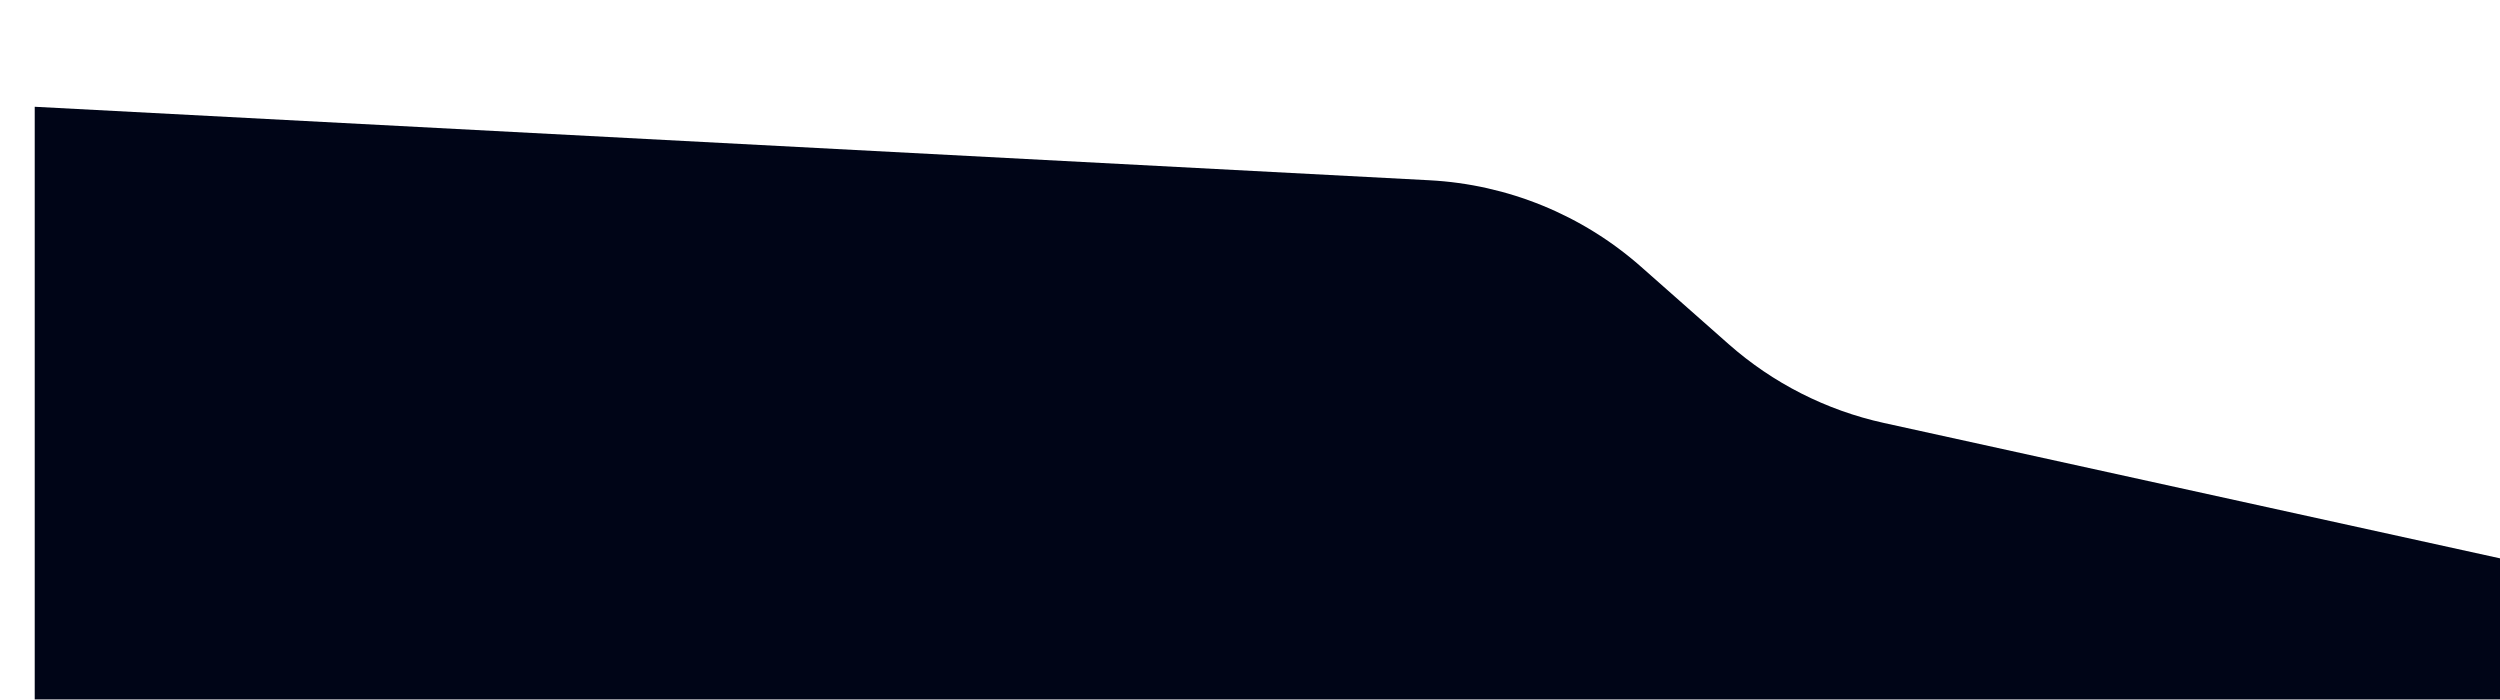 <?xml version="1.0" encoding="UTF-8"?> <svg xmlns="http://www.w3.org/2000/svg" width="1440" height="403" viewBox="0 0 1440 403" fill="none"> <g clip-path="url(#clip0_170_119)"> <rect width="1440" height="403" fill="white"></rect> <g filter="url(#filter0_d_170_119)"> <path fill-rule="evenodd" clip-rule="evenodd" d="M925.257 143.664C891.418 113.77 848.459 96.207 803.369 93.831L0 51.5V1135.5L277.252 1188.31C303.808 1193.37 329.063 1203.75 351.492 1218.85L473.753 1301.12C513.886 1328.13 562.446 1339.68 610.439 1333.62L1440 1229V316L1065.13 233.626C1031.93 226.329 1001.13 210.687 975.647 188.177L925.257 143.664Z" fill="#000517"></path> </g> </g> <defs> <filter id="filter0_d_170_119" x="-70" y="-28.5" width="1620" height="1463.7" filterUnits="userSpaceOnUse" color-interpolation-filters="sRGB"> <feFlood flood-opacity="0" result="BackgroundImageFix"></feFlood> <feColorMatrix in="SourceAlpha" type="matrix" values="0 0 0 0 0 0 0 0 0 0 0 0 0 0 0 0 0 0 127 0" result="hardAlpha"></feColorMatrix> <feOffset dx="20" dy="10"></feOffset> <feGaussianBlur stdDeviation="45"></feGaussianBlur> <feComposite in2="hardAlpha" operator="out"></feComposite> <feColorMatrix type="matrix" values="0 0 0 0 0 0 0 0 0 0 0 0 0 0 0 0 0 0 0.2 0"></feColorMatrix> <feBlend mode="normal" in2="BackgroundImageFix" result="effect1_dropShadow_170_119"></feBlend> <feBlend mode="normal" in="SourceGraphic" in2="effect1_dropShadow_170_119" result="shape"></feBlend> </filter> <clipPath id="clip0_170_119"> <rect width="1440" height="403" fill="white"></rect> </clipPath> </defs> </svg> 
